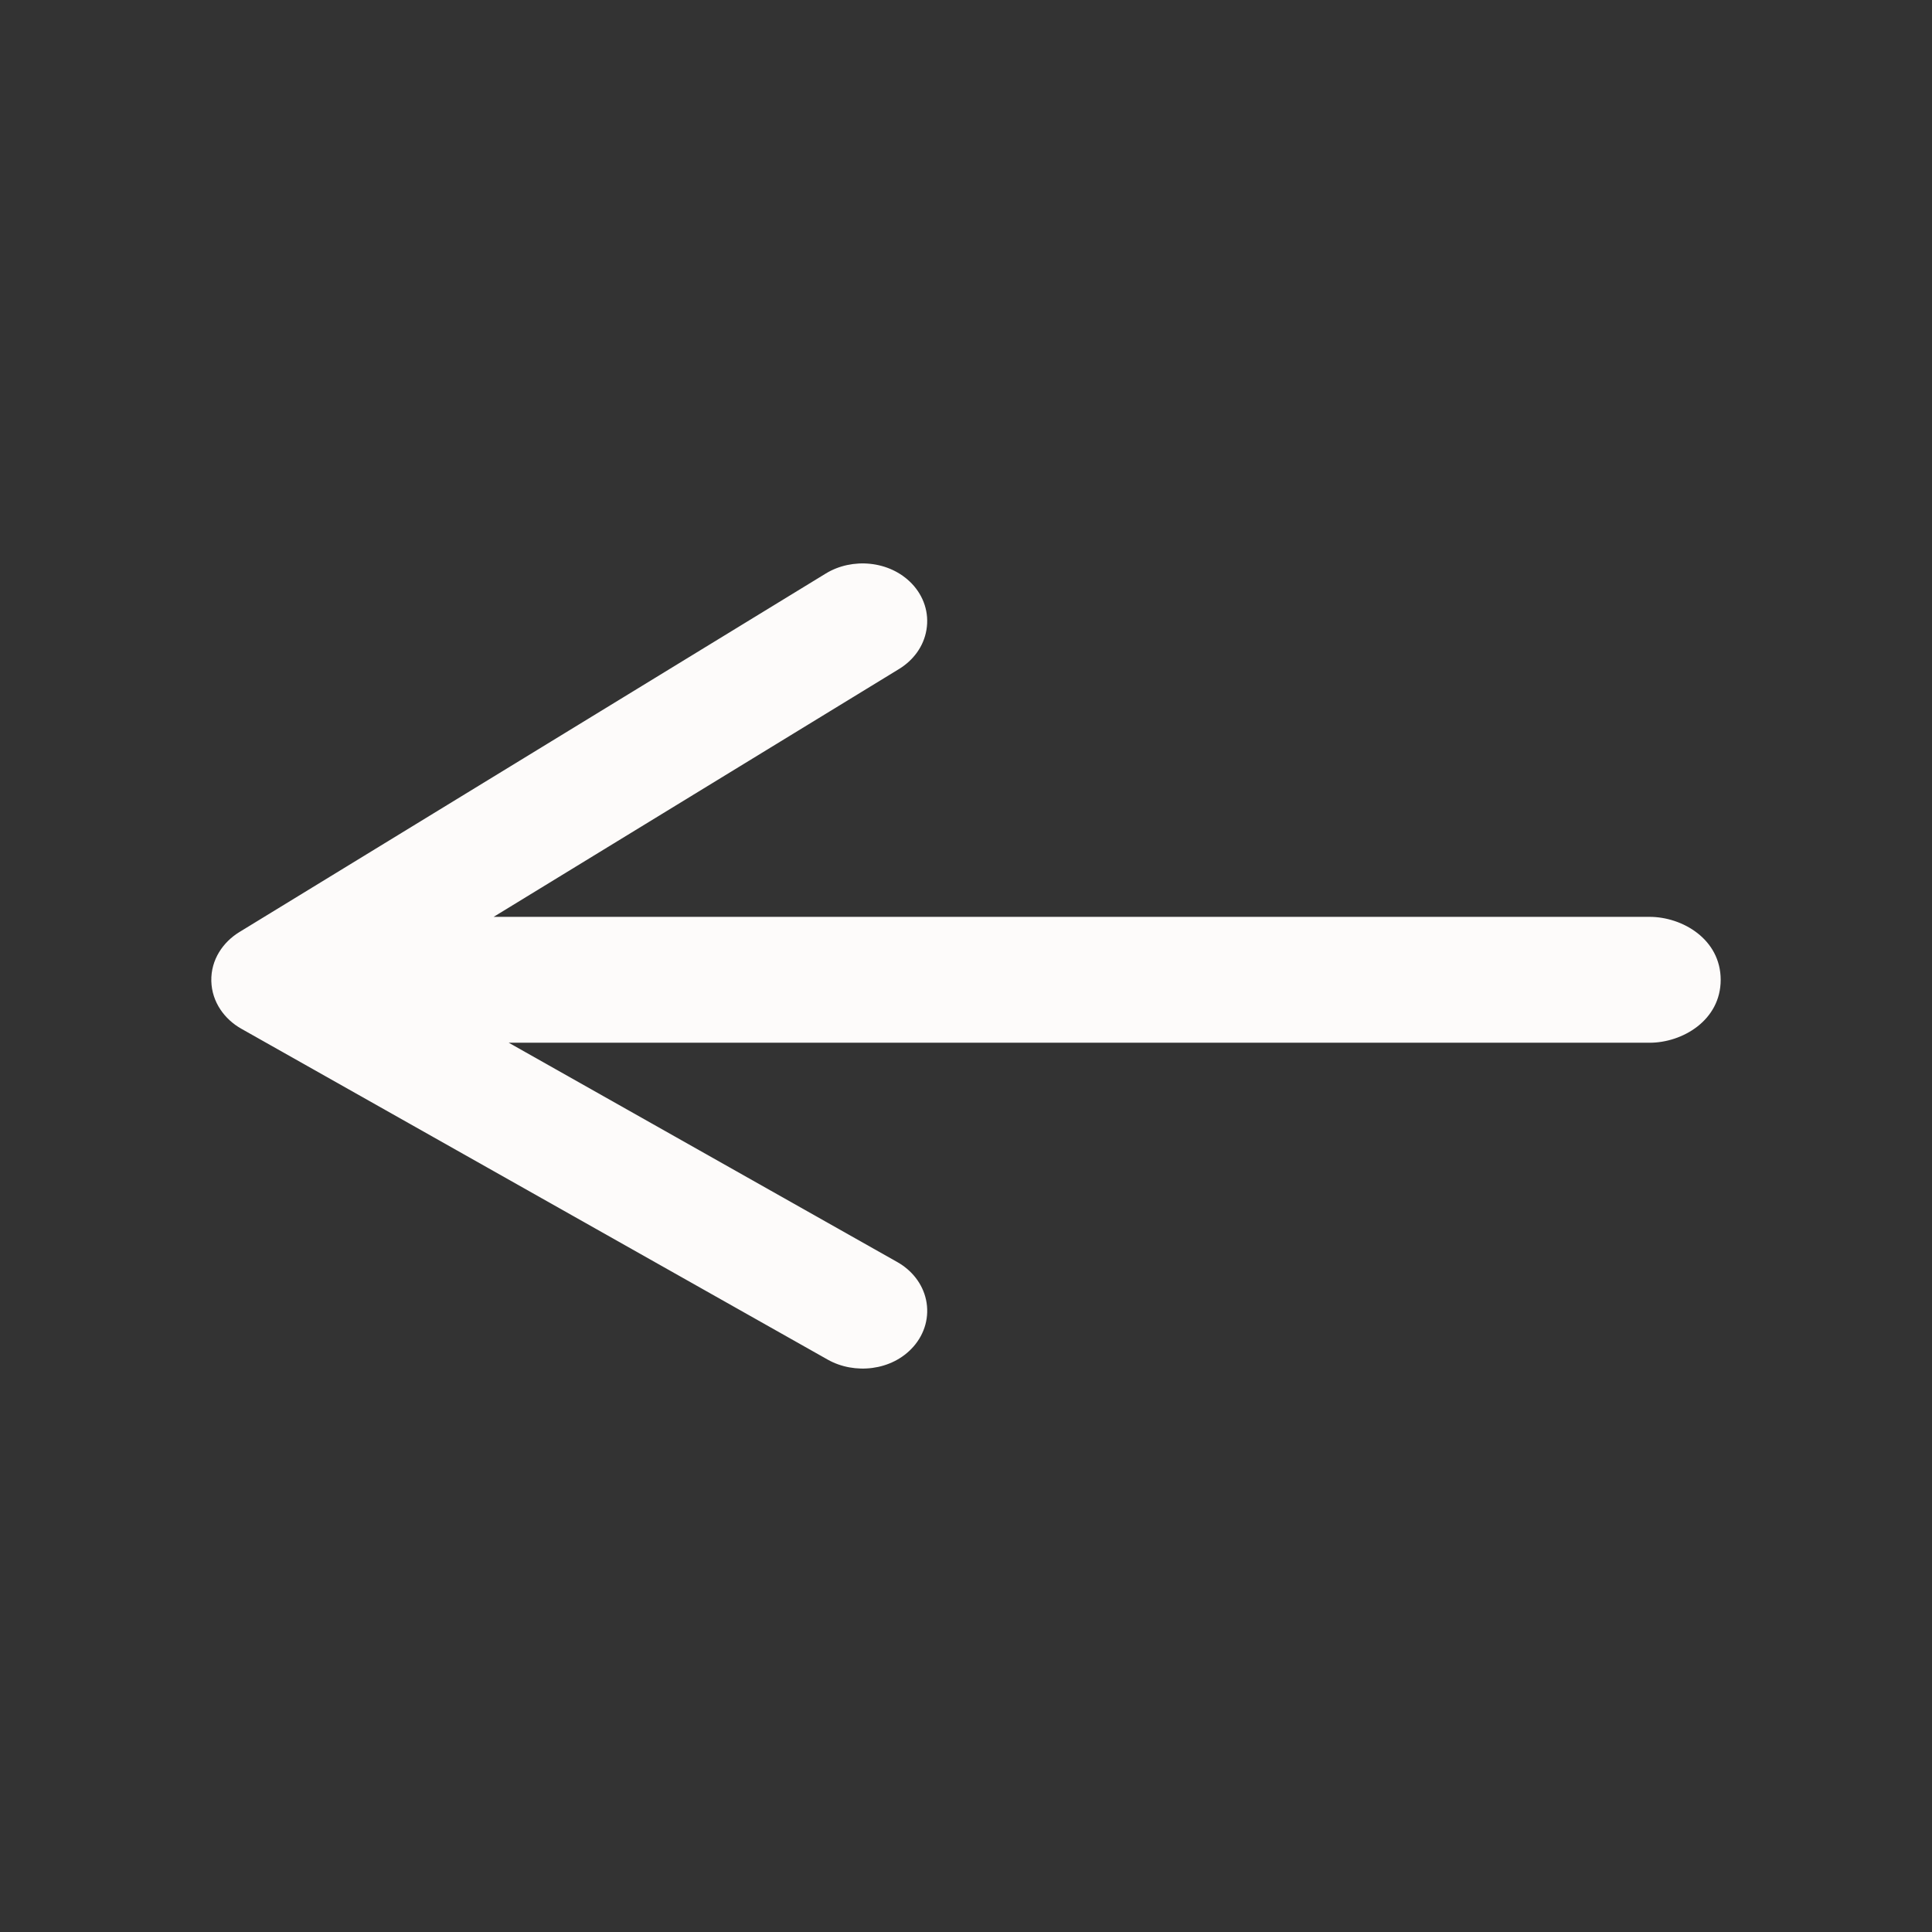<svg width="32" height="32" viewBox="0 0 32 32" fill="none" xmlns="http://www.w3.org/2000/svg">
<rect x="0" y="0" width="32" height="32" fill="#333333" stroke="none"/>
<path d="M28 16.228C28 15.929 27.697 15.686 27.323 15.686H6.399L14.633 10.652C14.883 10.499 14.932 10.212 14.74 10.011C14.549 9.811 14.189 9.772 13.938 9.925L4.224 15.866C4.08 15.954 3.997 16.092 4 16.237C4.003 16.382 4.093 16.518 4.241 16.602L13.956 22.084C14.214 22.23 14.571 22.181 14.753 21.975C14.935 21.769 14.873 21.484 14.615 21.338L6.524 16.771H27.323C27.697 16.771 28 16.528 28 16.228Z" fill="#FDFBFA"/>
<path d="M28 16.228L28.5 16.228V16.228H28ZM27.323 15.686L27.323 15.186L27.323 15.186L27.323 15.686ZM6.399 15.686V16.186H4.623L6.139 15.259L6.399 15.686ZM14.633 10.652L14.372 10.225L14.372 10.225L14.633 10.652ZM14.74 10.011L15.102 9.666L15.102 9.666L14.74 10.011ZM13.938 9.925L13.678 9.499L13.678 9.499L13.938 9.925ZM4.224 15.866L3.963 15.439L3.963 15.439L4.224 15.866ZM4 16.237L3.5 16.249L3.5 16.248L4 16.237ZM4.241 16.602L3.995 17.038L3.995 17.038L4.241 16.602ZM13.956 22.084L14.202 21.649L14.202 21.649L13.956 22.084ZM14.753 21.975L15.128 22.306L15.128 22.306L14.753 21.975ZM14.615 21.338L14.37 21.774L14.369 21.774L14.615 21.338ZM6.524 16.771L6.279 17.206L4.622 16.271H6.524V16.771ZM27.323 16.771L27.323 17.271H27.323V16.771ZM28 16.228L27.5 16.229C27.5 16.258 27.516 16.257 27.489 16.235C27.461 16.213 27.404 16.186 27.323 16.186L27.323 15.686L27.323 15.186C27.864 15.186 28.499 15.555 28.5 16.228L28 16.228ZM27.323 15.686V16.186H6.399V15.686V15.186H27.323V15.686ZM6.399 15.686L6.139 15.259L14.372 10.225L14.633 10.652L14.894 11.079L6.66 16.113L6.399 15.686ZM14.633 10.652L14.372 10.225C14.39 10.214 14.367 10.222 14.359 10.267C14.356 10.287 14.357 10.309 14.364 10.328C14.37 10.346 14.378 10.355 14.379 10.357L14.74 10.011L15.102 9.666C15.3 9.873 15.393 10.151 15.345 10.432C15.299 10.709 15.126 10.936 14.894 11.079L14.633 10.652ZM14.74 10.011L14.379 10.357C14.379 10.357 14.375 10.353 14.362 10.347C14.349 10.341 14.331 10.335 14.308 10.333C14.26 10.328 14.22 10.339 14.199 10.352L13.938 9.925L13.678 9.499C14.112 9.233 14.734 9.282 15.102 9.666L14.74 10.011ZM13.938 9.925L14.199 10.352L4.484 16.292L4.224 15.866L3.963 15.439L13.678 9.499L13.938 9.925ZM4.224 15.866L4.485 16.292C4.475 16.298 4.478 16.299 4.485 16.288C4.492 16.276 4.501 16.254 4.5 16.226L4 16.237L3.5 16.248C3.492 15.893 3.696 15.603 3.963 15.439L4.224 15.866ZM4 16.237L4.5 16.225C4.499 16.197 4.49 16.177 4.484 16.167C4.478 16.158 4.476 16.16 4.487 16.167L4.241 16.602L3.995 17.038C3.723 16.884 3.509 16.602 3.5 16.249L4 16.237ZM4.241 16.602L4.487 16.167L14.202 21.649L13.956 22.084L13.71 22.52L3.995 17.038L4.241 16.602ZM13.956 22.084L14.202 21.649C14.226 21.663 14.268 21.673 14.315 21.666C14.364 21.66 14.381 21.641 14.378 21.644L14.753 21.975L15.128 22.306C14.772 22.709 14.15 22.768 13.71 22.52L13.956 22.084ZM14.753 21.975L14.378 21.644C14.376 21.647 14.367 21.658 14.362 21.678C14.357 21.698 14.356 21.72 14.36 21.74C14.37 21.782 14.391 21.786 14.37 21.774L14.615 21.338L14.861 20.903C15.097 21.036 15.279 21.256 15.338 21.528C15.398 21.806 15.319 22.09 15.128 22.306L14.753 21.975ZM14.615 21.338L14.369 21.774L6.279 17.206L6.524 16.771L6.77 16.336L14.861 20.903L14.615 21.338ZM6.524 16.771V16.271H27.323V16.771V17.271H6.524V16.771ZM27.323 16.771L27.323 16.271C27.404 16.271 27.461 16.244 27.489 16.222C27.516 16.2 27.5 16.199 27.5 16.228H28H28.5C28.5 16.901 27.865 17.271 27.323 17.271L27.323 16.771Z" fill="#FDFBFA"/>
</svg>

